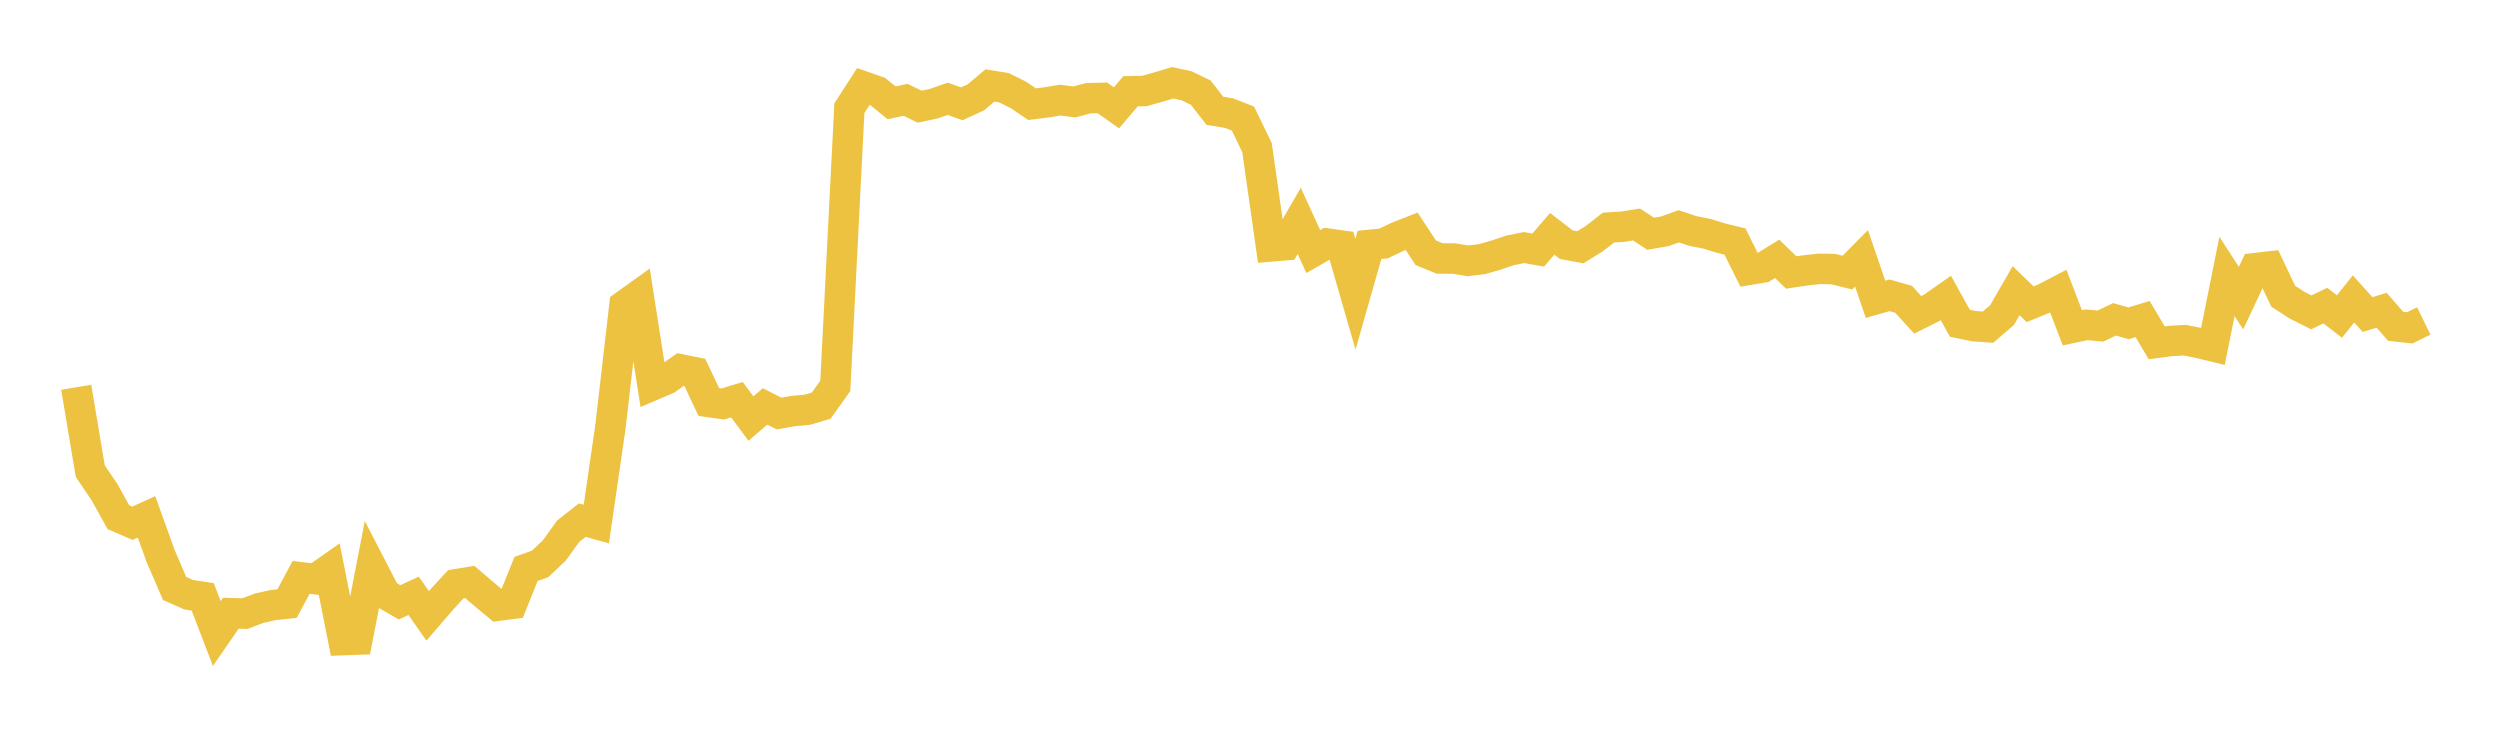 <svg width="164" height="48" xmlns="http://www.w3.org/2000/svg" xmlns:xlink="http://www.w3.org/1999/xlink"><path fill="none" stroke="rgb(237,194,64)" stroke-width="2" d="M5,25.406L5.922,30.907L6.844,32.267L7.766,33.926L8.689,34.326L9.611,33.907L10.533,36.466L11.455,38.603L12.377,39.012L13.299,39.155L14.222,41.559L15.144,40.225L16.066,40.254L16.988,39.902L17.91,39.695L18.832,39.596L19.754,37.874L20.677,37.99L21.599,37.344L22.521,41.991L23.443,41.958L24.365,37.196L25.287,38.981L26.21,39.512L27.132,39.085L28.054,40.401L28.976,39.332L29.898,38.331L30.82,38.181L31.743,38.969L32.665,39.735L33.587,39.613L34.509,37.323L35.431,36.992L36.353,36.123L37.275,34.844L38.198,34.121L39.12,34.378L40.042,28.024L40.964,20.036L41.886,19.375L42.808,25.277L43.731,24.883L44.653,24.233L45.575,24.418L46.497,26.372L47.419,26.501L48.341,26.22L49.263,27.457L50.186,26.662L51.108,27.128L52.03,26.965L52.952,26.881L53.874,26.608L54.796,25.312L55.719,7.096L56.641,5.668L57.563,5.992L58.485,6.742L59.407,6.55L60.329,6.997L61.251,6.802L62.174,6.482L63.096,6.81L64.018,6.384L64.94,5.607L65.862,5.755L66.784,6.215L67.707,6.834L68.629,6.719L69.551,6.565L70.473,6.688L71.395,6.443L72.317,6.421L73.24,7.074L74.162,5.987L75.084,5.968L76.006,5.706L76.928,5.43L77.85,5.631L78.772,6.081L79.695,7.268L80.617,7.418L81.539,7.778L82.461,9.687L83.383,16.166L84.305,16.087L85.228,14.492L86.15,16.501L87.072,15.976L87.994,16.106L88.916,19.305L89.838,16.067L90.76,15.974L91.683,15.534L92.605,15.17L93.527,16.578L94.449,16.959L95.371,16.96L96.293,17.11L97.216,17.001L98.138,16.736L99.06,16.425L99.982,16.24L100.904,16.406L101.826,15.34L102.749,16.049L103.671,16.221L104.593,15.649L105.515,14.93L106.437,14.872L107.359,14.728L108.281,15.333L109.204,15.176L110.126,14.846L111.048,15.154L111.97,15.334L112.892,15.618L113.814,15.845L114.737,17.699L115.659,17.547L116.581,16.979L117.503,17.875L118.425,17.737L119.347,17.635L120.269,17.652L121.192,17.882L122.114,16.945L123.036,19.635L123.958,19.373L124.88,19.637L125.802,20.653L126.725,20.192L127.647,19.546L128.569,21.207L129.491,21.397L130.413,21.462L131.335,20.667L132.257,19.068L133.18,19.958L134.102,19.582L135.024,19.102L135.946,21.503L136.868,21.307L137.79,21.391L138.713,20.947L139.635,21.211L140.557,20.929L141.479,22.489L142.401,22.368L143.323,22.315L144.246,22.501L145.168,22.724L146.09,18.136L147.012,19.556L147.934,17.592L148.856,17.486L149.778,19.431L150.701,20.028L151.623,20.489L152.545,20.048L153.467,20.763L154.389,19.608L155.311,20.633L156.234,20.354L157.156,21.407L158.078,21.506L159,21.057"></path></svg>